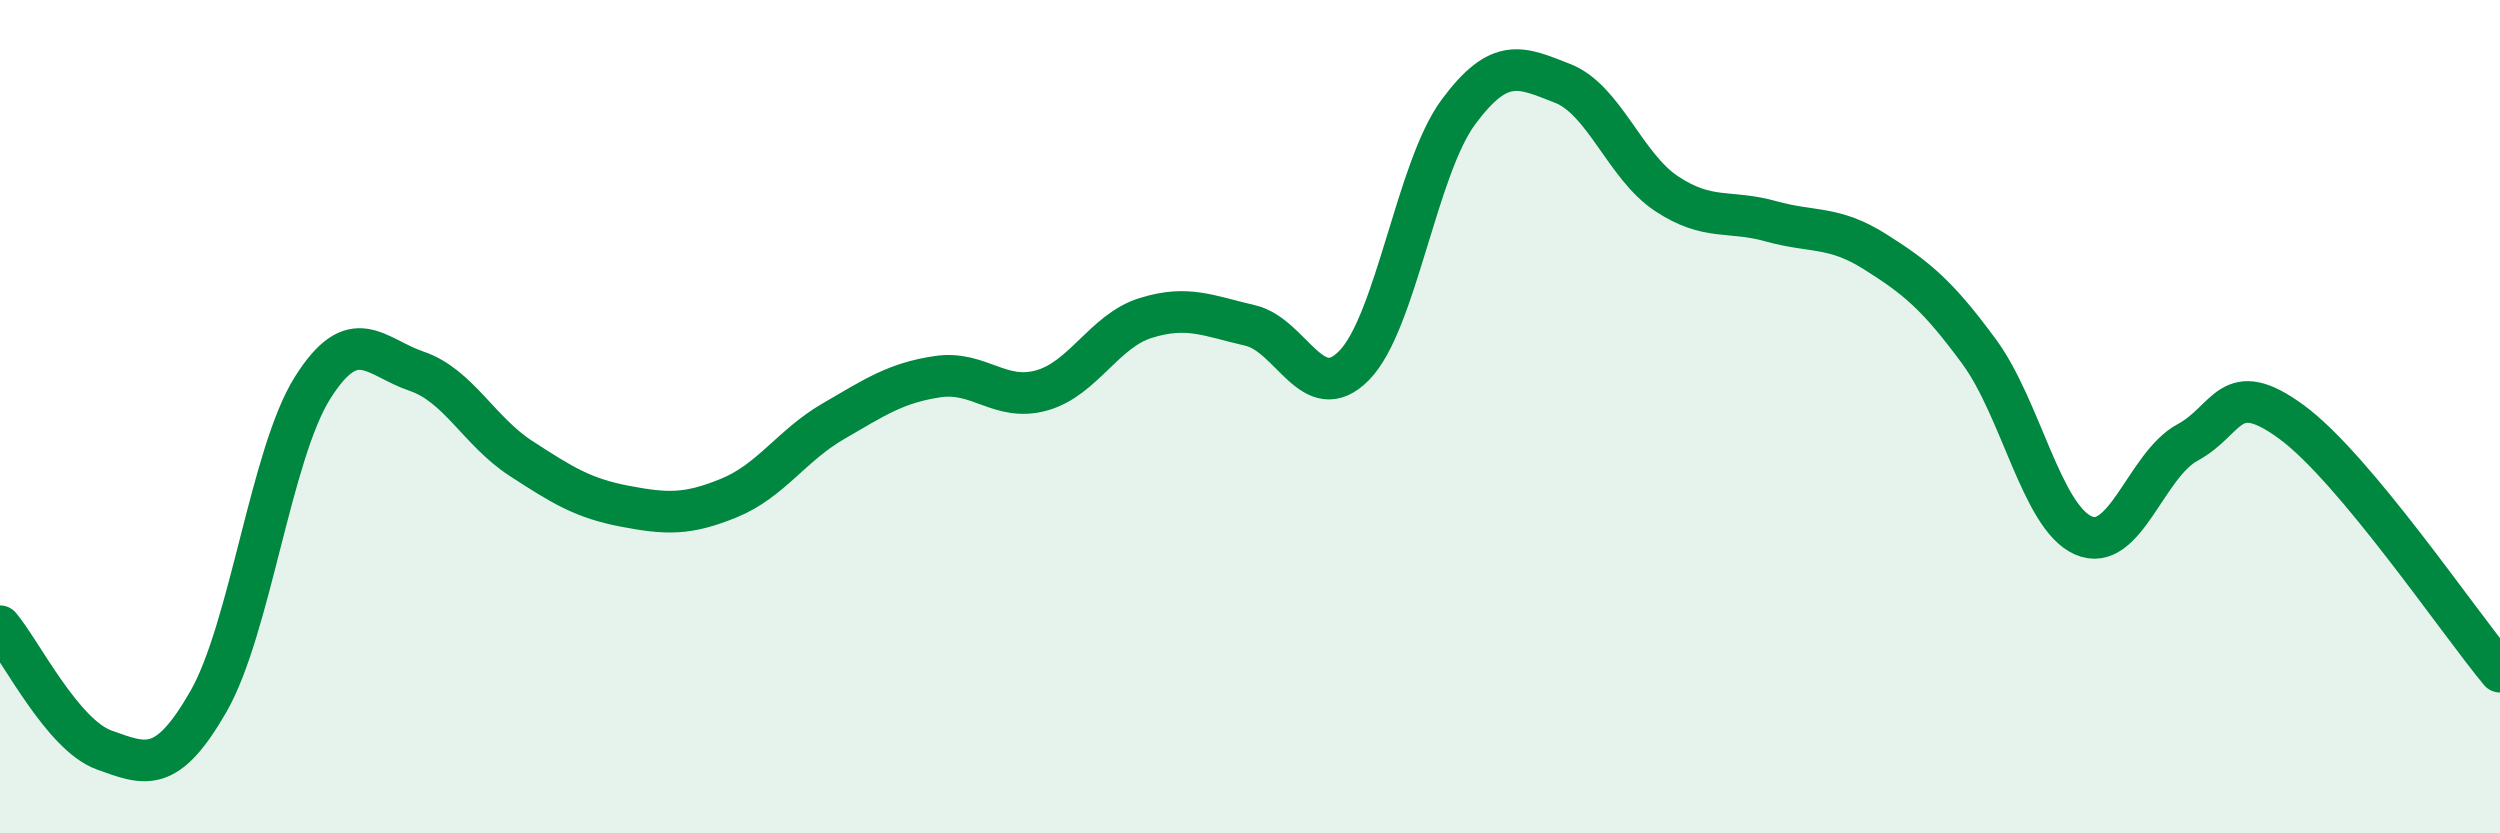 
    <svg width="60" height="20" viewBox="0 0 60 20" xmlns="http://www.w3.org/2000/svg">
      <path
        d="M 0,15.03 C 0.5,15.62 1.5,17.64 2.5,18 C 3.5,18.36 4,18.58 5,16.84 C 6,15.1 6.5,10.9 7.5,9.31 C 8.5,7.72 9,8.57 10,8.91 C 11,9.25 11.5,10.35 12.5,11 C 13.5,11.65 14,11.96 15,12.15 C 16,12.34 16.5,12.36 17.5,11.95 C 18.5,11.54 19,10.69 20,10.11 C 21,9.53 21.5,9.19 22.5,9.04 C 23.5,8.89 24,9.65 25,9.37 C 26,9.09 26.5,7.94 27.5,7.63 C 28.5,7.32 29,7.58 30,7.81 C 31,8.04 31.5,9.79 32.5,8.77 C 33.5,7.75 34,4.04 35,2.69 C 36,1.34 36.5,1.61 37.5,2 C 38.5,2.39 39,3.99 40,4.65 C 41,5.31 41.5,5.03 42.5,5.31 C 43.5,5.59 44,5.41 45,6.04 C 46,6.67 46.5,7.08 47.5,8.44 C 48.5,9.8 49,12.41 50,12.85 C 51,13.29 51.5,11.16 52.5,10.62 C 53.5,10.08 53.5,9.03 55,10.13 C 56.5,11.23 59,14.92 60,16.12L60 20L0 20Z"
        fill="#008740"
        opacity="0.1"
        stroke-linecap="round"
        stroke-linejoin="round"
      />
      <path
        d="M 0,15.03 C 0.5,15.62 1.5,17.64 2.5,18 C 3.5,18.36 4,18.58 5,16.84 C 6,15.1 6.5,10.9 7.5,9.31 C 8.5,7.72 9,8.57 10,8.91 C 11,9.25 11.5,10.35 12.5,11 C 13.5,11.65 14,11.96 15,12.15 C 16,12.34 16.5,12.36 17.5,11.95 C 18.5,11.54 19,10.69 20,10.11 C 21,9.53 21.5,9.19 22.5,9.04 C 23.5,8.89 24,9.65 25,9.37 C 26,9.09 26.5,7.94 27.5,7.63 C 28.5,7.32 29,7.58 30,7.81 C 31,8.04 31.5,9.79 32.5,8.77 C 33.5,7.75 34,4.04 35,2.69 C 36,1.34 36.5,1.61 37.5,2 C 38.5,2.39 39,3.99 40,4.65 C 41,5.31 41.5,5.03 42.5,5.31 C 43.5,5.59 44,5.41 45,6.04 C 46,6.67 46.5,7.08 47.5,8.44 C 48.5,9.8 49,12.41 50,12.85 C 51,13.29 51.5,11.16 52.5,10.62 C 53.5,10.08 53.5,9.03 55,10.13 C 56.5,11.23 59,14.92 60,16.12"
        stroke="#008740"
        stroke-width="1"
        fill="none"
        stroke-linecap="round"
        stroke-linejoin="round"
      />
    </svg>
  
